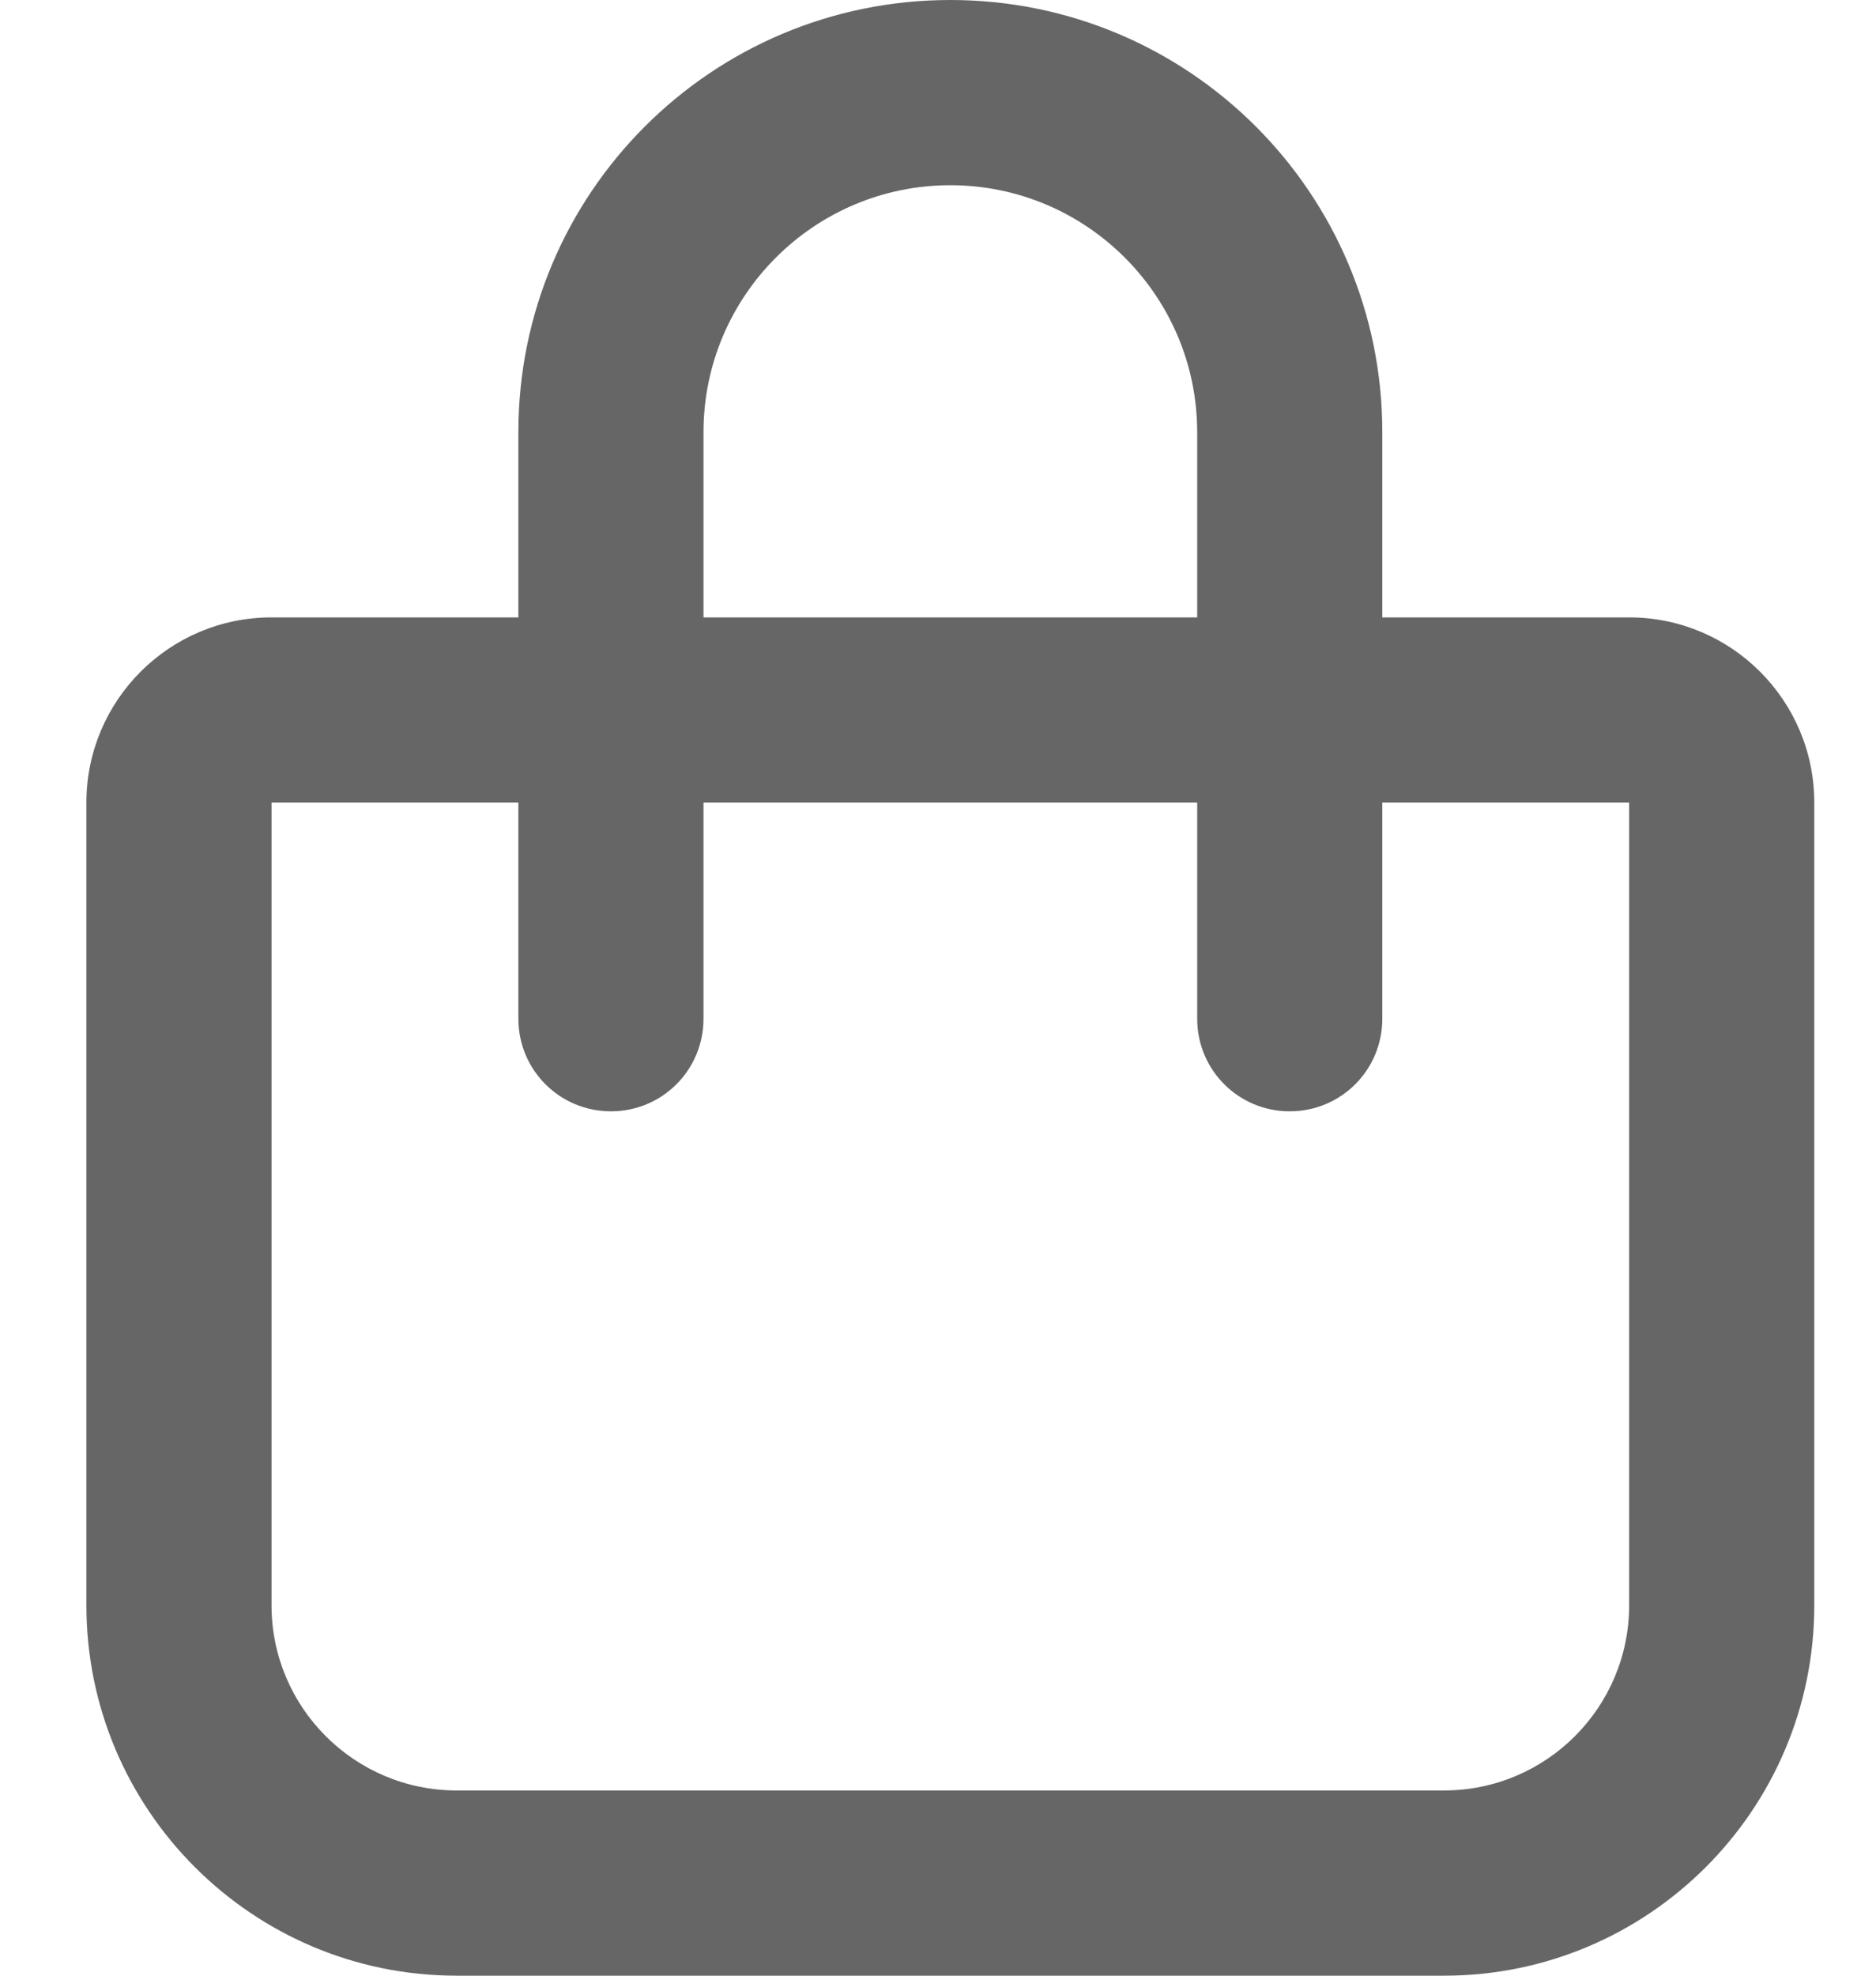 <svg width="19" height="20" viewBox="0 0 19 20" fill="none" xmlns="http://www.w3.org/2000/svg">
<g id="bag-shopping-regular 2" clip-path="url(#clip0_1_2049)">
<path id="Vector" d="M7.125 4.375V6.25H12.125V4.375C12.125 2.996 11.004 1.875 9.625 1.875C8.246 1.875 7.125 2.996 7.125 4.375ZM5.25 8.125H2.75V16.25C2.75 17.285 3.59 18.125 4.625 18.125H14.625C15.66 18.125 16.5 17.285 16.5 16.25V8.125H14V10.312C14 10.832 13.582 11.25 13.062 11.25C12.543 11.25 12.125 10.832 12.125 10.312V8.125H7.125V10.312C7.125 10.832 6.707 11.25 6.188 11.25C5.668 11.25 5.25 10.832 5.25 10.312V8.125ZM5.25 6.25V4.375C5.25 1.957 7.207 0 9.625 0C12.043 0 14 1.957 14 4.375V6.25H16.5C17.535 6.25 18.375 7.09 18.375 8.125V16.25C18.375 18.32 16.695 20 14.625 20H4.625C2.555 20 0.875 18.32 0.875 16.25V8.125C0.875 7.09 1.715 6.25 2.75 6.25H5.25Z" fill="#666666"/>
</g>
<defs>
<clipPath id="clip0_1_2049">
<rect width="17.5" height="20" fill="white" transform="translate(0.875)"/>
</clipPath>
</defs>
</svg>
